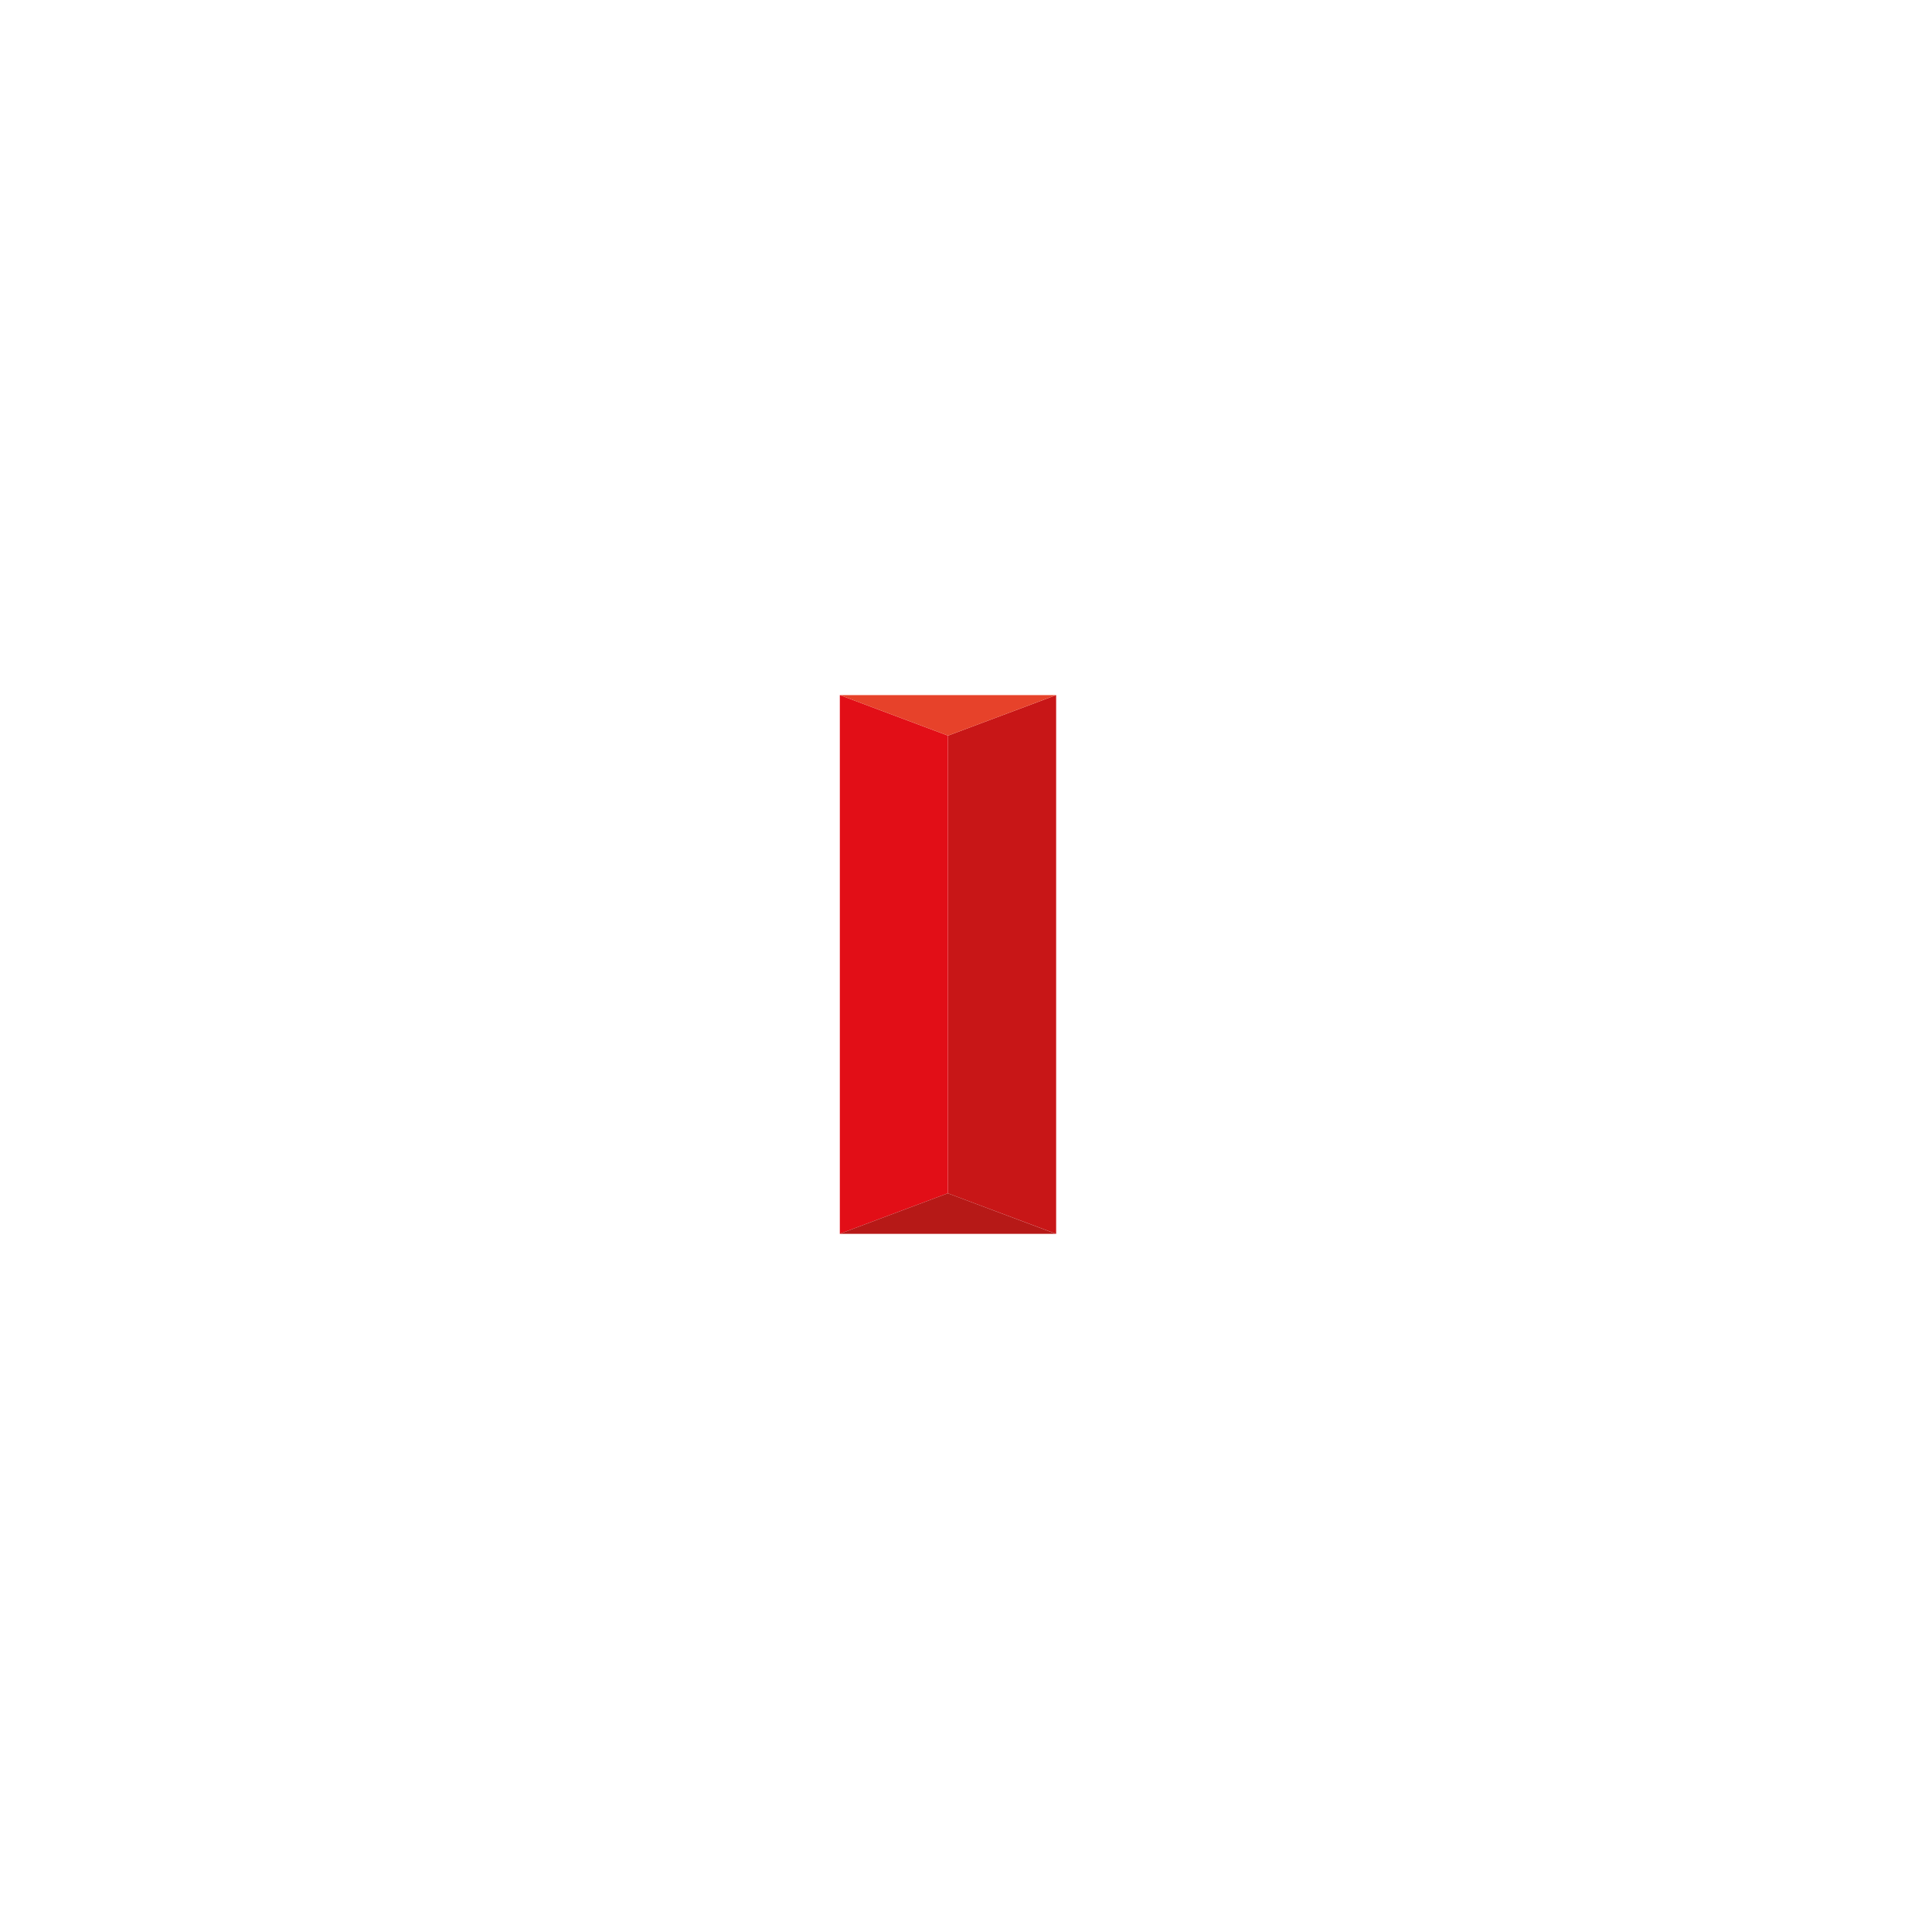 <?xml version="1.0" encoding="utf-8"?>
<!-- Generator: Adobe Illustrator 28.0.0, SVG Export Plug-In . SVG Version: 6.00 Build 0)  -->
<svg version="1.1" id="Calque_1" xmlns="http://www.w3.org/2000/svg" xmlns:xlink="http://www.w3.org/1999/xlink" x="0px" y="0px"
	 viewBox="0 0 1080 1080" style="enable-background:new 0 0 1080 1080;" xml:space="preserve">
<style type="text/css">
	.st0{fill:#E20E17;}
	.st1{fill:#C81617;}
	.st2{fill:#E7422A;}
	.st3{fill:#B61917;}
</style>
<g>
	<polygon class="st0" points="530.04,667.14 590.25,689.72 590.36,689.72 530.04,667.14 	"/>
	<polygon class="st0" points="469.48,388.57 469.48,388.58 469.5,388.58 	"/>
	<polygon class="st1" points="590.39,689.73 590.39,689.72 590.36,689.72 	"/>
	<polygon class="st1" points="530.04,411.19 530.04,667.14 590.36,689.72 590.39,689.72 590.39,388.57 	"/>
	<rect x="469.47" y="388.58" class="st0" width="0.01" height="301.11"/>
	<polygon class="st0" points="529.82,667.06 529.82,411.18 469.5,388.58 469.48,388.58 469.48,689.68 	"/>
	<polygon class="st0" points="530.04,667.14 530.04,667.14 529.82,667.06 	"/>
	<polygon class="st0" points="529.82,411.18 529.82,667.06 530.04,667.14 530.04,411.19 529.94,411.23 	"/>
	<polygon class="st2" points="590.4,388.57 590.39,388.57 590.39,388.57 	"/>
	<polygon class="st2" points="469.48,388.57 469.5,388.58 529.82,411.18 529.94,411.23 530.04,411.19 590.39,388.57 590.39,388.57 	
		"/>
	<polygon class="st3" points="590.25,689.72 530.04,667.14 529.82,667.06 469.48,689.68 469.47,689.69 469.36,689.73 590.28,689.73 
			"/>
</g>
</svg>
